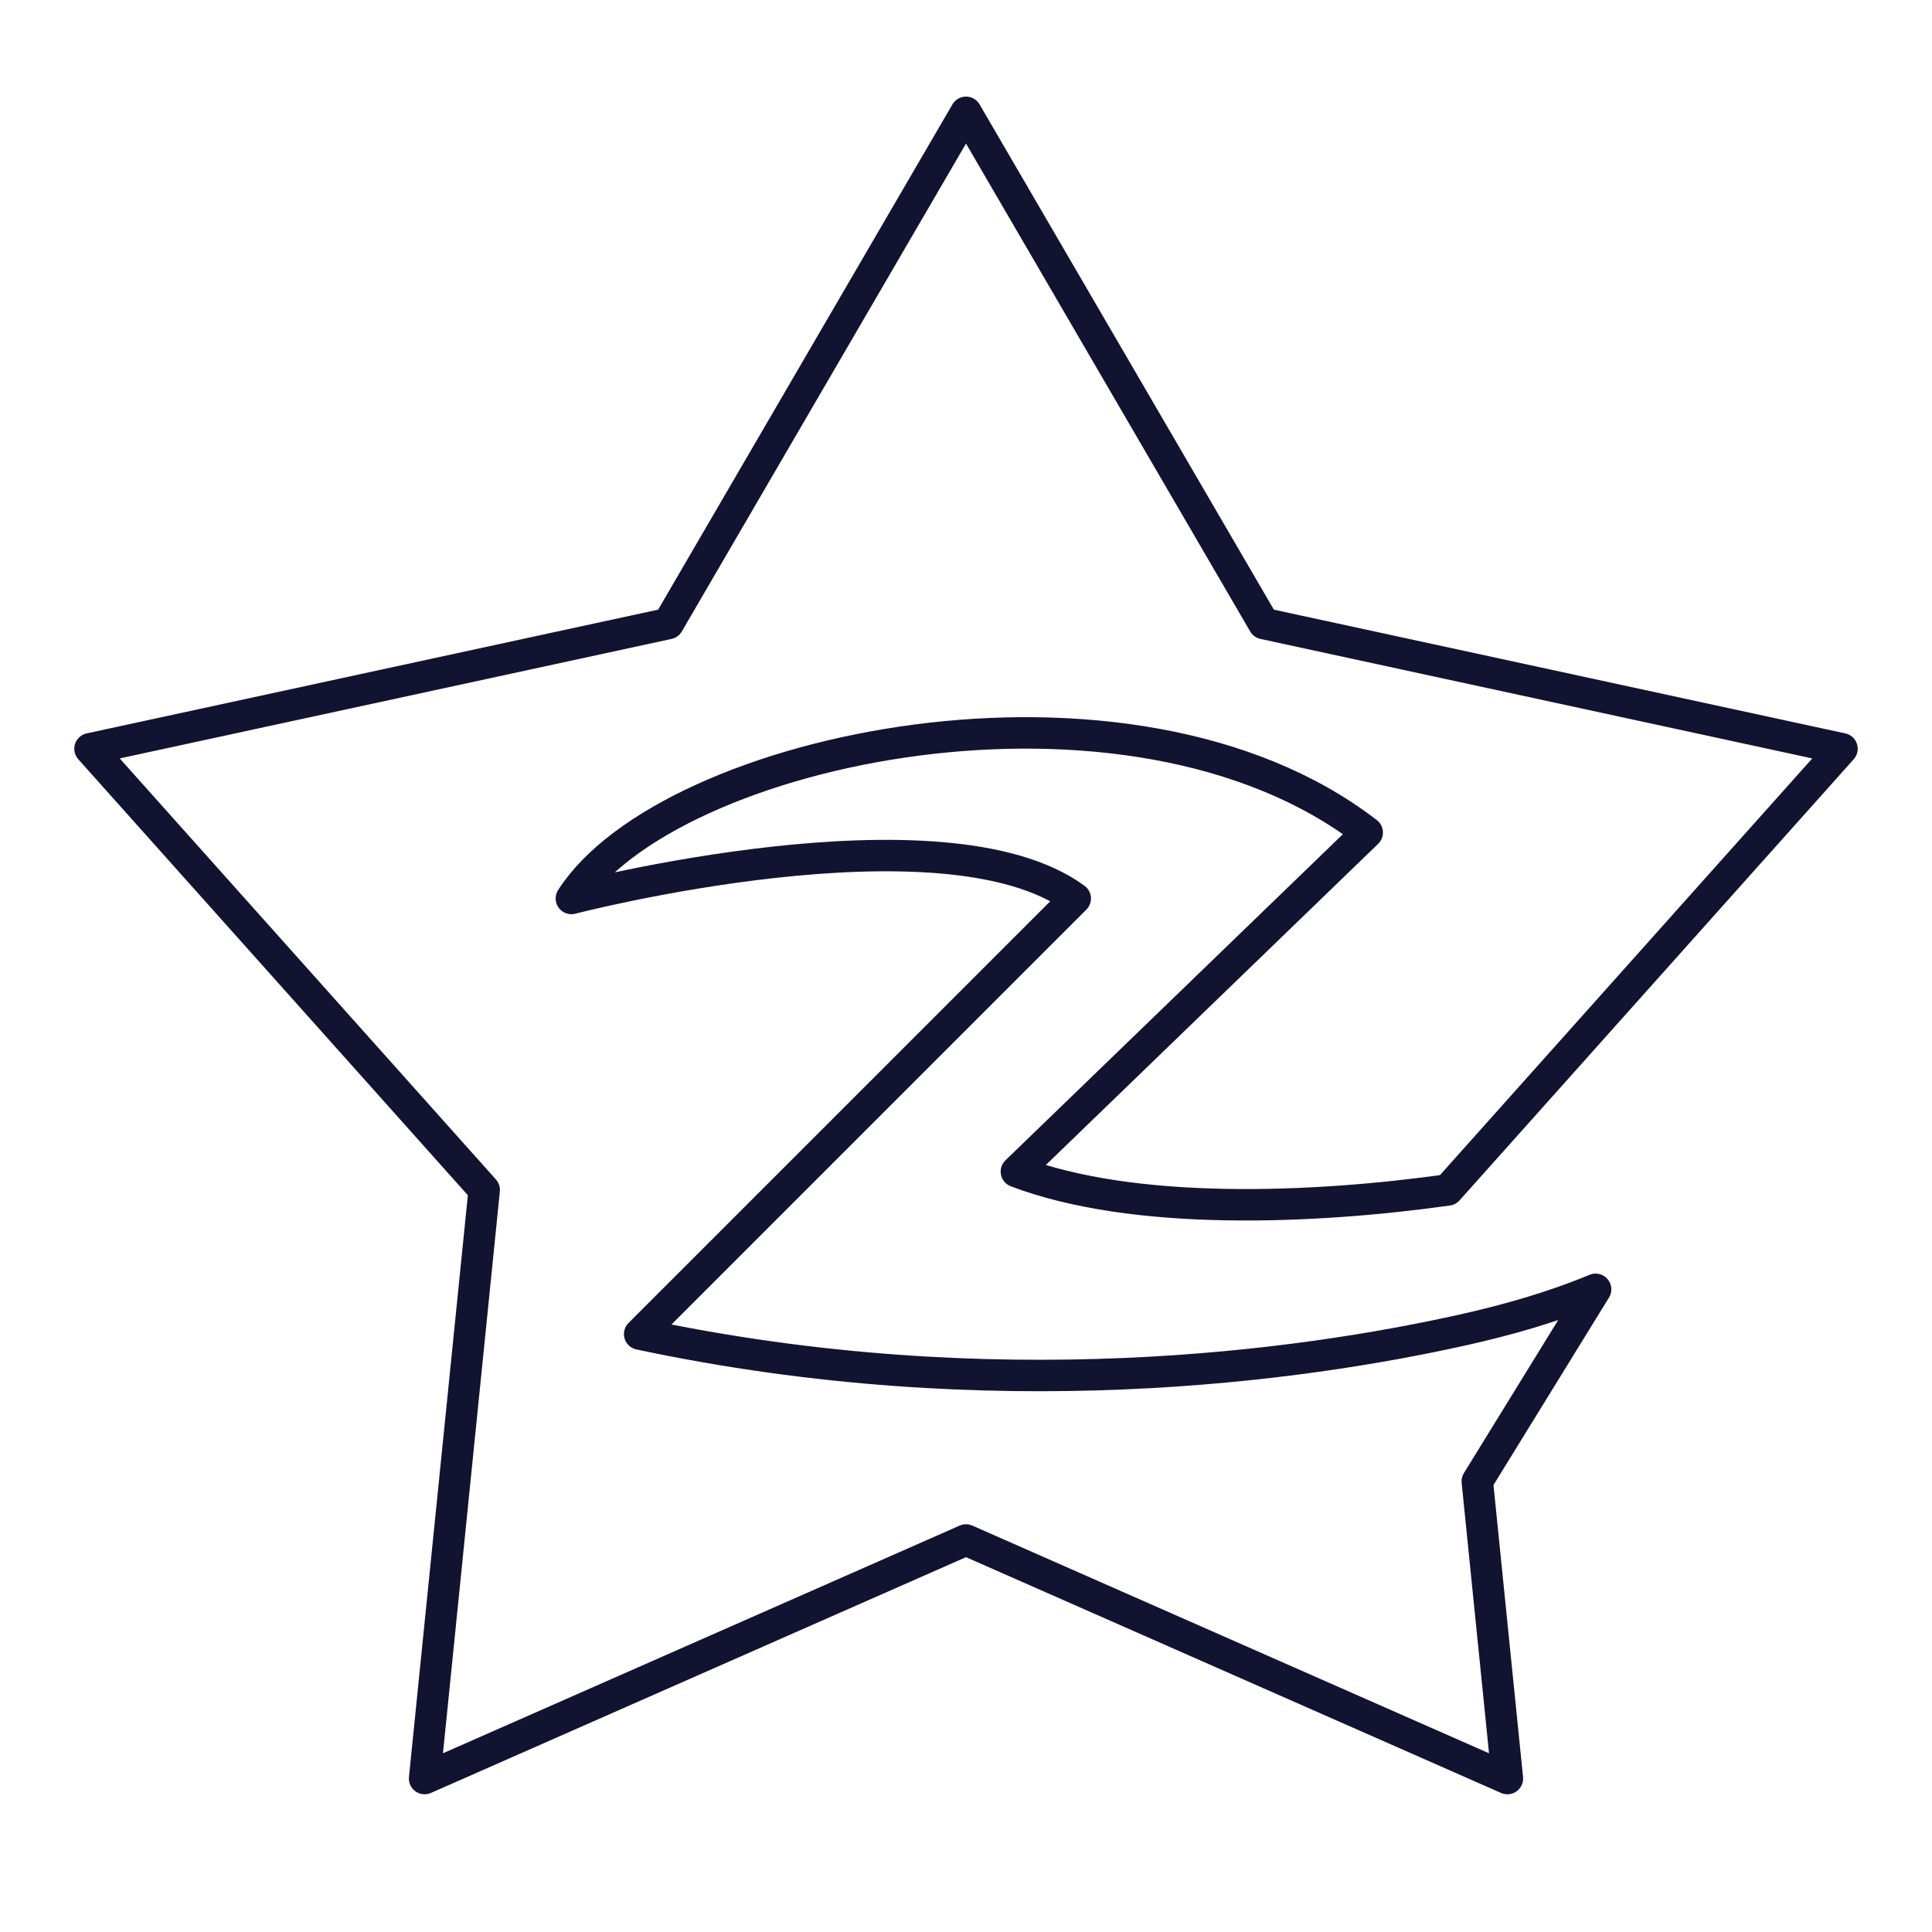 <svg xmlns="http://www.w3.org/2000/svg" width="430" height="430" style="width:100%;height:100%;transform:translate3d(0,0,0);content-visibility:visible" viewBox="0 0 430 430"><defs><clipPath id="C"><path d="M0 0h430v430H0z"/></clipPath><clipPath id="X"><path d="M0 0h430v430H0z"/></clipPath><clipPath id="y"><path d="M0 0h430v430H0z"/></clipPath><clipPath id="Y"><path d="M0 0h430v430H0z"/></clipPath><clipPath id="T"><path d="M0 0h430v430H0z"/></clipPath><clipPath id="A"><path d="M0 0h430v430H0z"/></clipPath><clipPath id="U"><path d="M0 0h430v430H0z"/></clipPath><clipPath id="L"><path d="M0 0h430v430H0z"/></clipPath><clipPath id="M"><path d="M0 0h430v430H0z"/></clipPath><clipPath id="Q"><path d="M0 0h430v430H0z"/></clipPath><clipPath id="N"><path d="M0 0h430v430H0z"/></clipPath><clipPath id="D"><path d="M0 0h430v430H0z"/></clipPath><clipPath id="E"><path d="M0 0h430v430H0z"/></clipPath><clipPath id="I"><path d="M0 0h430v430H0z"/></clipPath><clipPath id="F"><path d="M0 0h430v430H0z"/></clipPath><mask id="z" mask-type="alpha"><g filter="url(#a)"><path fill="#fff" d="M0 0h430v430H0z" opacity="0"/><use xmlns:ns1="http://www.w3.org/1999/xlink" ns1:href="#b"/></g></mask><mask id="aa" mask-type="alpha"><use xmlns:ns2="http://www.w3.org/1999/xlink" ns2:href="#c"/></mask><mask id="Z" mask-type="alpha"><g filter="url(#d)"><path fill="#fff" d="M0 0h430v430H0z" opacity="0"/><use xmlns:ns3="http://www.w3.org/1999/xlink" ns3:href="#g"/></g></mask><mask id="B" mask-type="alpha"><g filter="url(#h)"><path fill="#fff" d="M0 0h430v430H0z" opacity="0"/><use xmlns:ns4="http://www.w3.org/1999/xlink" ns4:href="#i"/></g></mask><mask id="W" mask-type="alpha"><use xmlns:ns5="http://www.w3.org/1999/xlink" ns5:href="#j"/></mask><mask id="V" mask-type="alpha"><g filter="url(#k)"><path fill="#fff" d="M0 0h430v430H0z" opacity="0"/><use xmlns:ns6="http://www.w3.org/1999/xlink" ns6:href="#n"/></g></mask><mask id="S" mask-type="alpha"><use xmlns:ns7="http://www.w3.org/1999/xlink" ns7:href="#o"/></mask><mask id="R" mask-type="alpha"><use xmlns:ns8="http://www.w3.org/1999/xlink" ns8:href="#p"/></mask><mask id="P" mask-type="alpha"><use xmlns:ns9="http://www.w3.org/1999/xlink" ns9:href="#q"/></mask><mask id="O" mask-type="alpha"><g filter="url(#r)"><path fill="#fff" d="M0 0h430v430H0z" opacity="0"/><use xmlns:ns10="http://www.w3.org/1999/xlink" ns10:href="#s"/></g></mask><mask id="K" mask-type="alpha"><use xmlns:ns11="http://www.w3.org/1999/xlink" ns11:href="#t"/></mask><mask id="J" mask-type="alpha"><use xmlns:ns12="http://www.w3.org/1999/xlink" ns12:href="#u"/></mask><mask id="H" mask-type="alpha"><use xmlns:ns13="http://www.w3.org/1999/xlink" ns13:href="#v"/></mask><mask id="G" mask-type="alpha"><g filter="url(#w)"><path fill="#fff" d="M0 0h430v430H0z" opacity="0"/><use xmlns:ns14="http://www.w3.org/1999/xlink" ns14:href="#x"/></g></mask><path id="b" style="display:none"/><path id="g" style="display:none"/><path id="i" style="display:none"/><path id="n" style="display:none"/><path id="p" class="quaternary" style="display:none"/><path id="o" style="display:none"/><path id="s" class="quaternary" style="display:none"/><path id="q" style="display:none"/><path id="u" class="quaternary" style="display:none"/><path id="t" style="display:none"/><path id="x" class="quaternary" style="display:none"/><path id="v" style="display:none"/><filter id="a" width="100%" height="100%" x="0%" y="0%" filterUnits="objectBoundingBox"><feComponentTransfer in="SourceGraphic"><feFuncA tableValues="1.0 0.0" type="table"/></feComponentTransfer></filter><filter id="d" width="100%" height="100%" x="0%" y="0%" filterUnits="objectBoundingBox"><feComponentTransfer in="SourceGraphic"><feFuncA tableValues="1.0 0.0" type="table"/></feComponentTransfer></filter><filter id="h" width="100%" height="100%" x="0%" y="0%" filterUnits="objectBoundingBox"><feComponentTransfer in="SourceGraphic"><feFuncA tableValues="1.0 0.0" type="table"/></feComponentTransfer></filter><filter id="k" width="100%" height="100%" x="0%" y="0%" filterUnits="objectBoundingBox"><feComponentTransfer in="SourceGraphic"><feFuncA tableValues="1.0 0.0" type="table"/></feComponentTransfer></filter><filter id="r" width="100%" height="100%" x="0%" y="0%" filterUnits="objectBoundingBox"><feComponentTransfer in="SourceGraphic"><feFuncA tableValues="1.0 0.0" type="table"/></feComponentTransfer></filter><filter id="w" width="100%" height="100%" x="0%" y="0%" filterUnits="objectBoundingBox"><feComponentTransfer in="SourceGraphic"><feFuncA tableValues="1.0 0.0" type="table"/></feComponentTransfer></filter><g id="c" clip-path="url(#y)" mask="url(#z)" style="display:none"><path class="secondary"/></g><g id="j" clip-path="url(#A)" style="display:block"><g mask="url(#B)" style="display:block"><path fill="#FFC738" d="M281.273 138.783 215 25l-66.273 113.783-128.694 27.868 87.735 98.19-13.264 131.007L215 342.75l120.496 53.098-6.698-66.153 26.33-42.734c-9.565 3.967-19.641 6.837-29.737 9.081-35.594 7.911-104.072 17.666-183.022.876l96.947-96.947c-29.346-21.486-112.144 0-112.144 0 21.485-33.539 124.196-55.548 177.124-14.673l-78.081 75.461c26.202 9.957 66.147 8.274 96.017 4.082l87.735-98.19z" class="secondary"/></g><g mask="url(#B)" style="display:none"><path class="secondary"/></g></g></defs><g clip-path="url(#C)"><g clip-path="url(#D)" style="display:none"><g clip-path="url(#E)" style="display:none"><g style="display:none"><path class="secondary"/><path class="secondary" style="mix-blend-mode:multiply"/></g><path fill="none" class="primary" style="display:none"/><g clip-path="url(#F)" mask="url(#G)" style="display:none"><path class="secondary" style="display:none"/><g mask="url(#H)" style="mix-blend-mode:multiply;display:none"><path class="secondary"/></g><g fill="none" style="display:none"><path class="primary"/><path class="primary"/></g><path fill="none" class="primary" style="display:none"/></g><g clip-path="url(#I)" mask="url(#J)" style="display:none"><path class="tertiary" style="display:none"/><g mask="url(#K)" style="mix-blend-mode:multiply;display:none"><path class="tertiary"/></g><g fill="none" style="display:none"><path class="primary"/><path class="primary"/></g><path fill="none" class="primary" style="display:none"/></g></g></g><g clip-path="url(#L)" style="display:none"><g clip-path="url(#M)" style="display:none"><g style="display:none"><path class="secondary"/><path class="secondary" style="mix-blend-mode:multiply"/></g><path fill="none" class="primary" style="display:none"/><g clip-path="url(#N)" mask="url(#O)" style="display:none"><path class="secondary" style="display:none"/><g mask="url(#P)" style="mix-blend-mode:multiply;display:none"><path class="secondary"/></g><g fill="none" style="display:none"><path class="primary"/><path class="primary"/></g><path fill="none" class="primary" style="display:none"/></g><g clip-path="url(#Q)" mask="url(#R)" style="display:none"><path class="tertiary" style="display:none"/><g mask="url(#S)" style="mix-blend-mode:multiply;display:none"><path class="tertiary"/></g><g fill="none" style="display:none"><path class="primary"/><path class="primary"/></g><path fill="none" class="primary" style="display:none"/></g></g></g><g clip-path="url(#T)" style="display:block"><g clip-path="url(#U)" style="display:block"><g mask="url(#V)" style="display:block"><path fill="#FFC738" d="M281.273 138.783 215 25l-66.273 113.783-128.694 27.868 87.735 98.19-13.264 131.007L215 342.75l120.496 53.098-6.698-66.153 26.33-42.734c-9.565 3.967-19.641 6.837-29.737 9.081-35.594 7.911-104.072 17.666-183.022.876l96.947-96.947c-29.346-21.486-112.144 0-112.144 0 21.485-33.539 124.196-55.548 177.124-14.673l-78.081 75.461c26.202 9.957 66.147 8.274 96.017 4.082l87.735-98.19z" class="secondary"/></g><g mask="url(#V)" style="display:none"><path class="secondary"/></g></g><g mask="url(#W)" opacity=".5" style="mix-blend-mode:multiply;display:block"><path fill="#FFC738" d="m98.091 450.737 116.096-66.562 1.936-414.013c-.999-.004-2 .634-2.588 1.918l-.013.03-231.651-6.787-19.499 179.13c-1.479.413-2.375 2.103-2.385 3.856-.005.914.232 1.845.753 2.62l-41.48 167.399 174.656 128.38c-.246 3.009 2.066 5.238 4.175 4.029" class="secondary" opacity="1"/></g><g fill="none" style="display:none"><path class="primary"/><path/></g><path fill="none" stroke="#121331" stroke-linecap="round" stroke-linejoin="round" stroke-width="7" d="M66.273-71.641 0-185.424-66.273-71.641l-128.694 27.868 87.735 98.19-13.264 131.007L0 132.326l120.496 53.098-6.698-66.153 26.33-42.734c-9.565 3.967-19.641 6.837-29.737 9.081-35.594 7.911-104.072 17.666-183.022.876l96.947-96.947c-29.346-21.486-112.144 0-112.144 0C-66.343-43.992 36.368-66.001 89.296-25.126L11.215 50.335c26.202 9.957 66.147 8.274 96.017 4.082l87.735-98.19z" class="primary" style="display:block" transform="translate(215 210.424)"/></g><g clip-path="url(#X)" style="display:none"><g clip-path="url(#Y)" mask="url(#Z)" style="display:none"><path class="secondary"/></g><g mask="url(#aa)" style="mix-blend-mode:multiply;display:none"><path class="secondary"/></g><path fill="none" class="primary" style="display:none"/><path fill="none" class="primary" style="display:none"/></g></g></svg>
